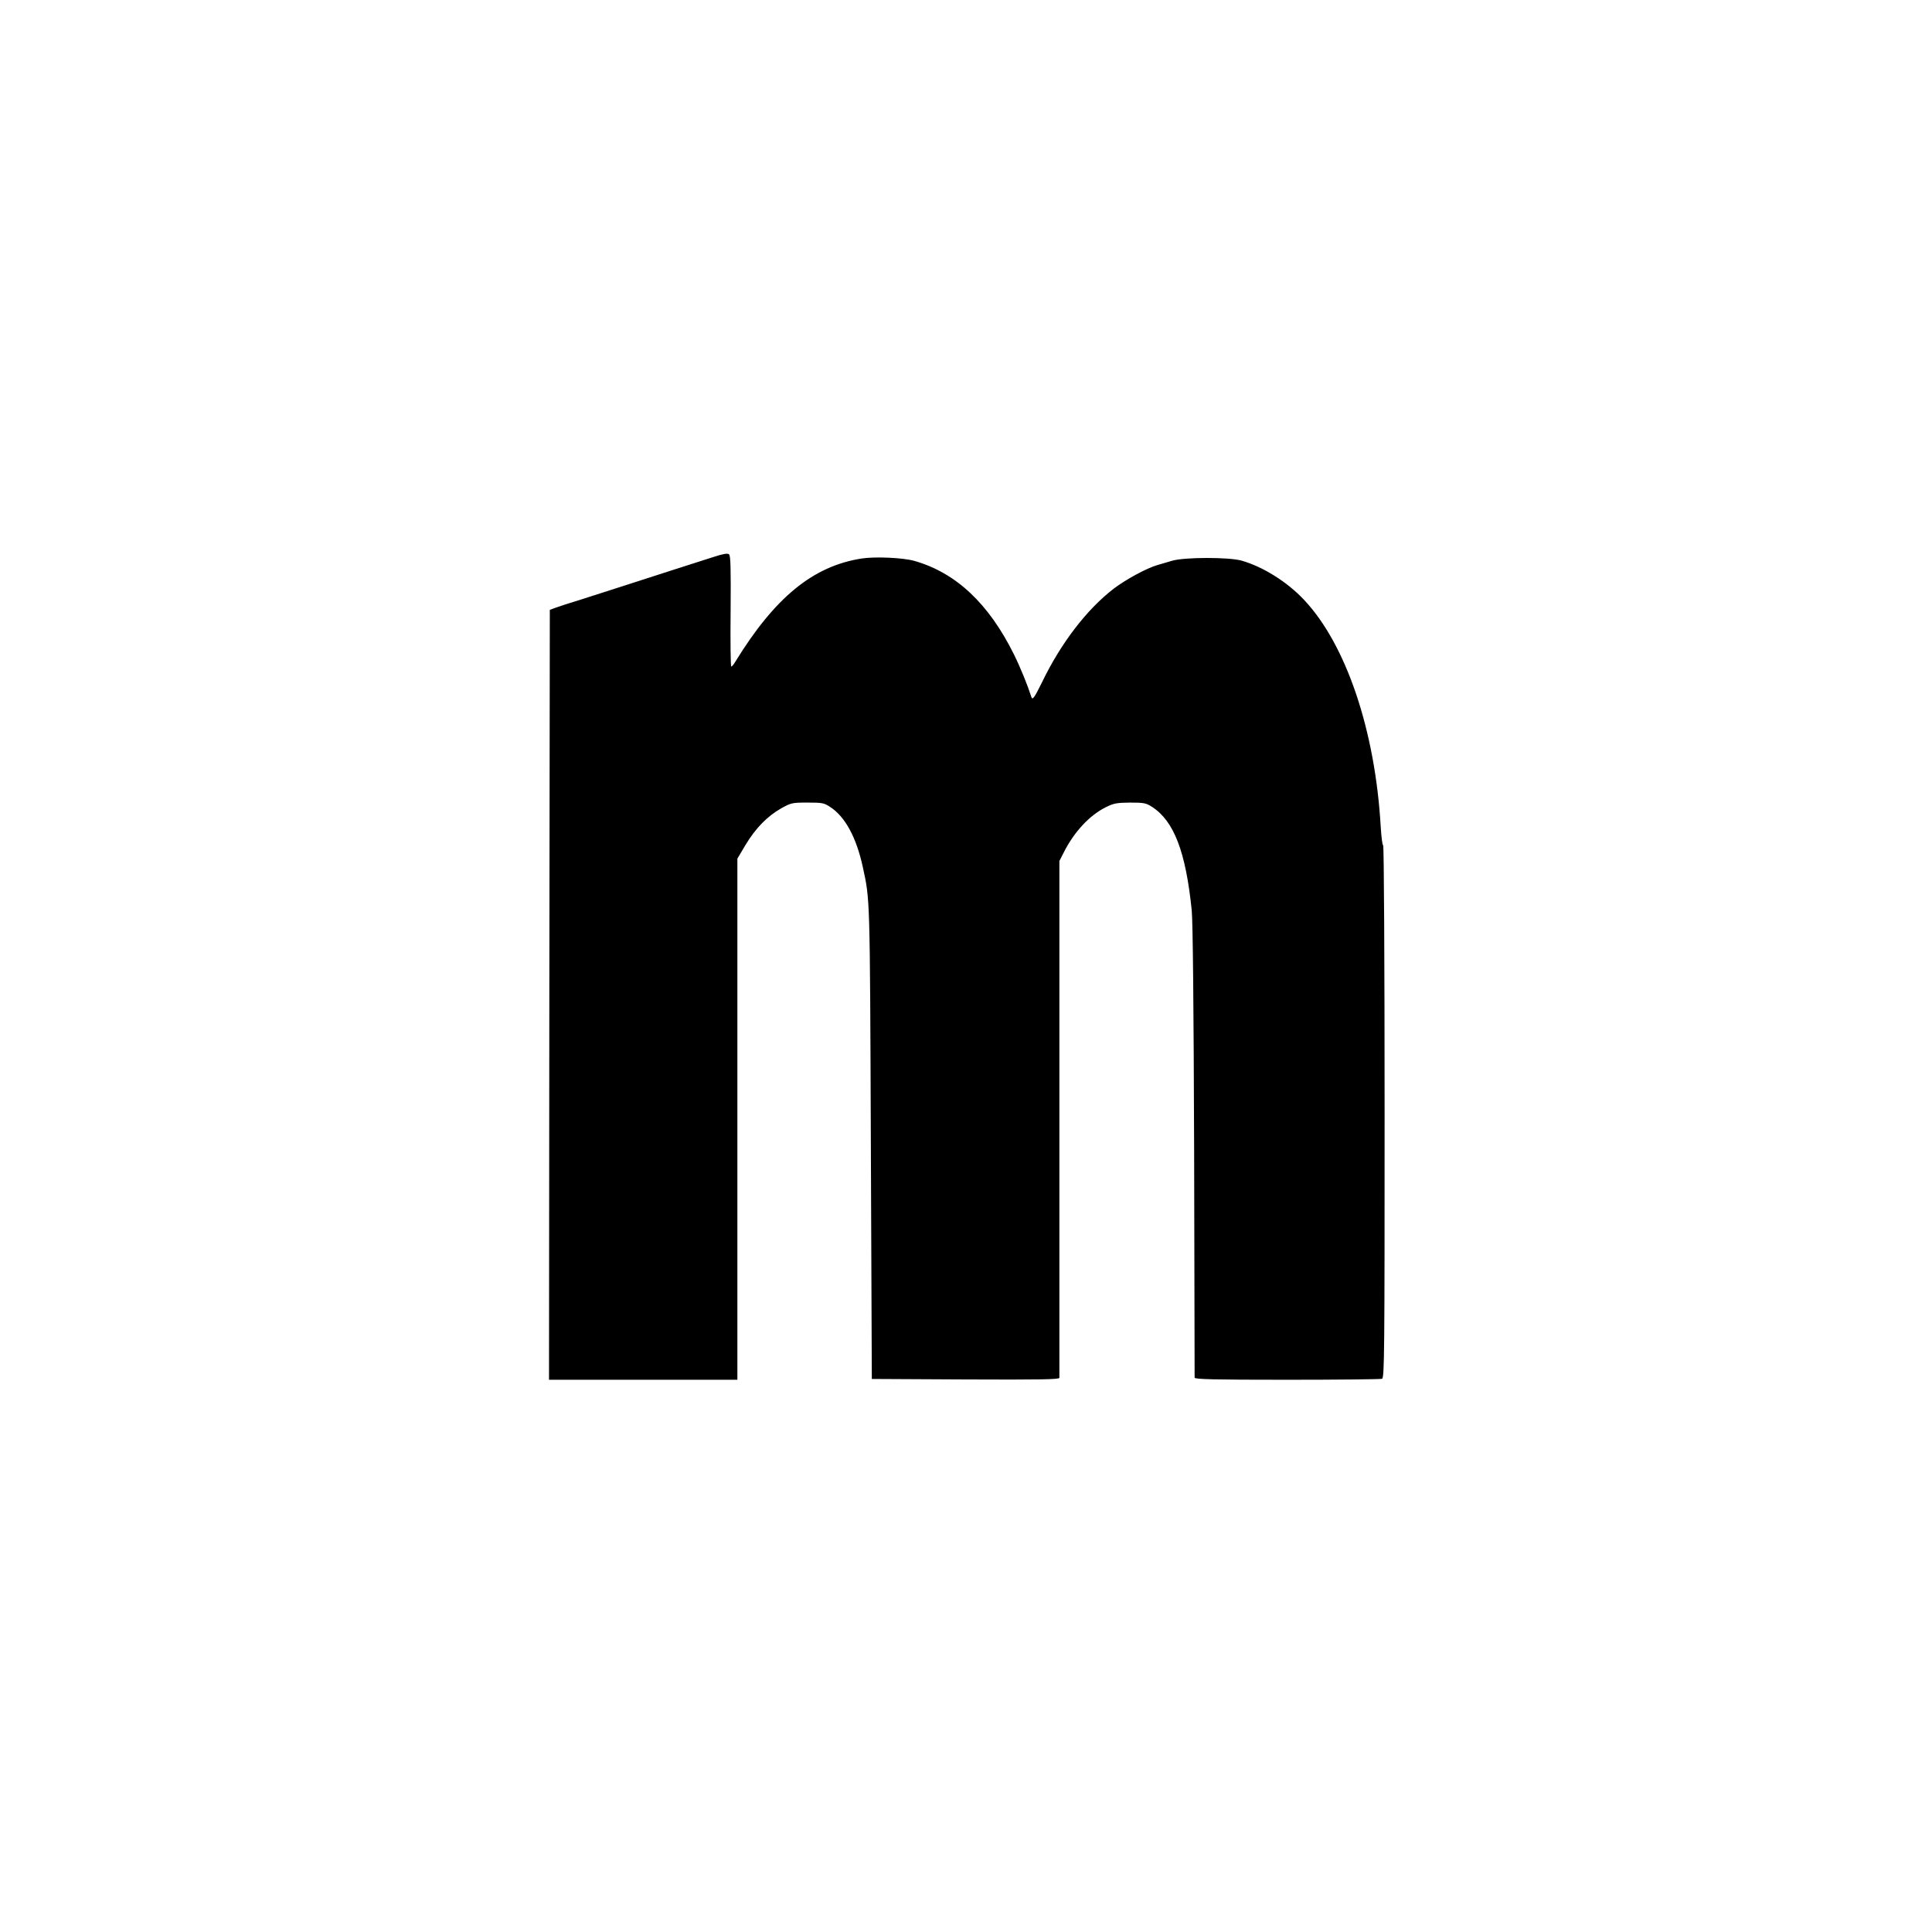 <?xml version="1.0" standalone="no"?>
<!DOCTYPE svg PUBLIC "-//W3C//DTD SVG 20010904//EN"
 "http://www.w3.org/TR/2001/REC-SVG-20010904/DTD/svg10.dtd">
<svg version="1.0" xmlns="http://www.w3.org/2000/svg"
 width="1200pt" height="1200pt" viewBox="0 0 1200 1200"
 preserveAspectRatio="xMidYMid meet">
<g transform="translate(0,1200) scale(0.1,-0.1)"
fill="#000000" stroke="none">
<path d="M4430 8540 c-47 -15 -159 -51 -250 -80 -91 -29 -230 -74 -310 -100
-80 -26 -199 -64 -265 -85 -66 -20 -136 -43 -155 -50 l-35 -13 -3 -2391 -2
-2391 585 0 585 0 0 1618 0 1619 50 84 c63 105 136 179 220 227 63 35 68 37
165 37 92 0 103 -2 141 -27 93 -60 163 -189 203 -373 45 -208 44 -170 50
-1715 l6 -1465 583 -3 c462 -2 582 0 582 10 0 7 0 732 0 1611 l0 1599 26 51
c65 130 162 234 264 284 48 24 67 27 150 28 86 0 99 -3 136 -27 136 -88 209
-279 246 -642 7 -74 12 -573 15 -1501 2 -765 3 -1396 3 -1402 0 -10 121 -13
574 -13 316 0 581 3 590 6 15 6 16 161 16 1660 0 933 -4 1654 -9 1654 -5 0
-11 51 -15 113 -34 599 -215 1134 -476 1411 -104 111 -255 206 -389 244 -79
22 -354 22 -431 -1 -30 -9 -72 -21 -92 -27 -66 -19 -195 -89 -270 -146 -168
-129 -329 -339 -447 -584 -46 -93 -58 -111 -65 -89 -23 72 -67 181 -108 264
-156 315 -359 507 -618 581 -69 20 -244 28 -328 15 -302 -47 -539 -241 -786
-643 -9 -16 -20 -28 -24 -28 -4 0 -6 155 -4 343 2 271 0 346 -10 354 -9 8 -37
3 -98 -17z"/>
</g>
</svg>
